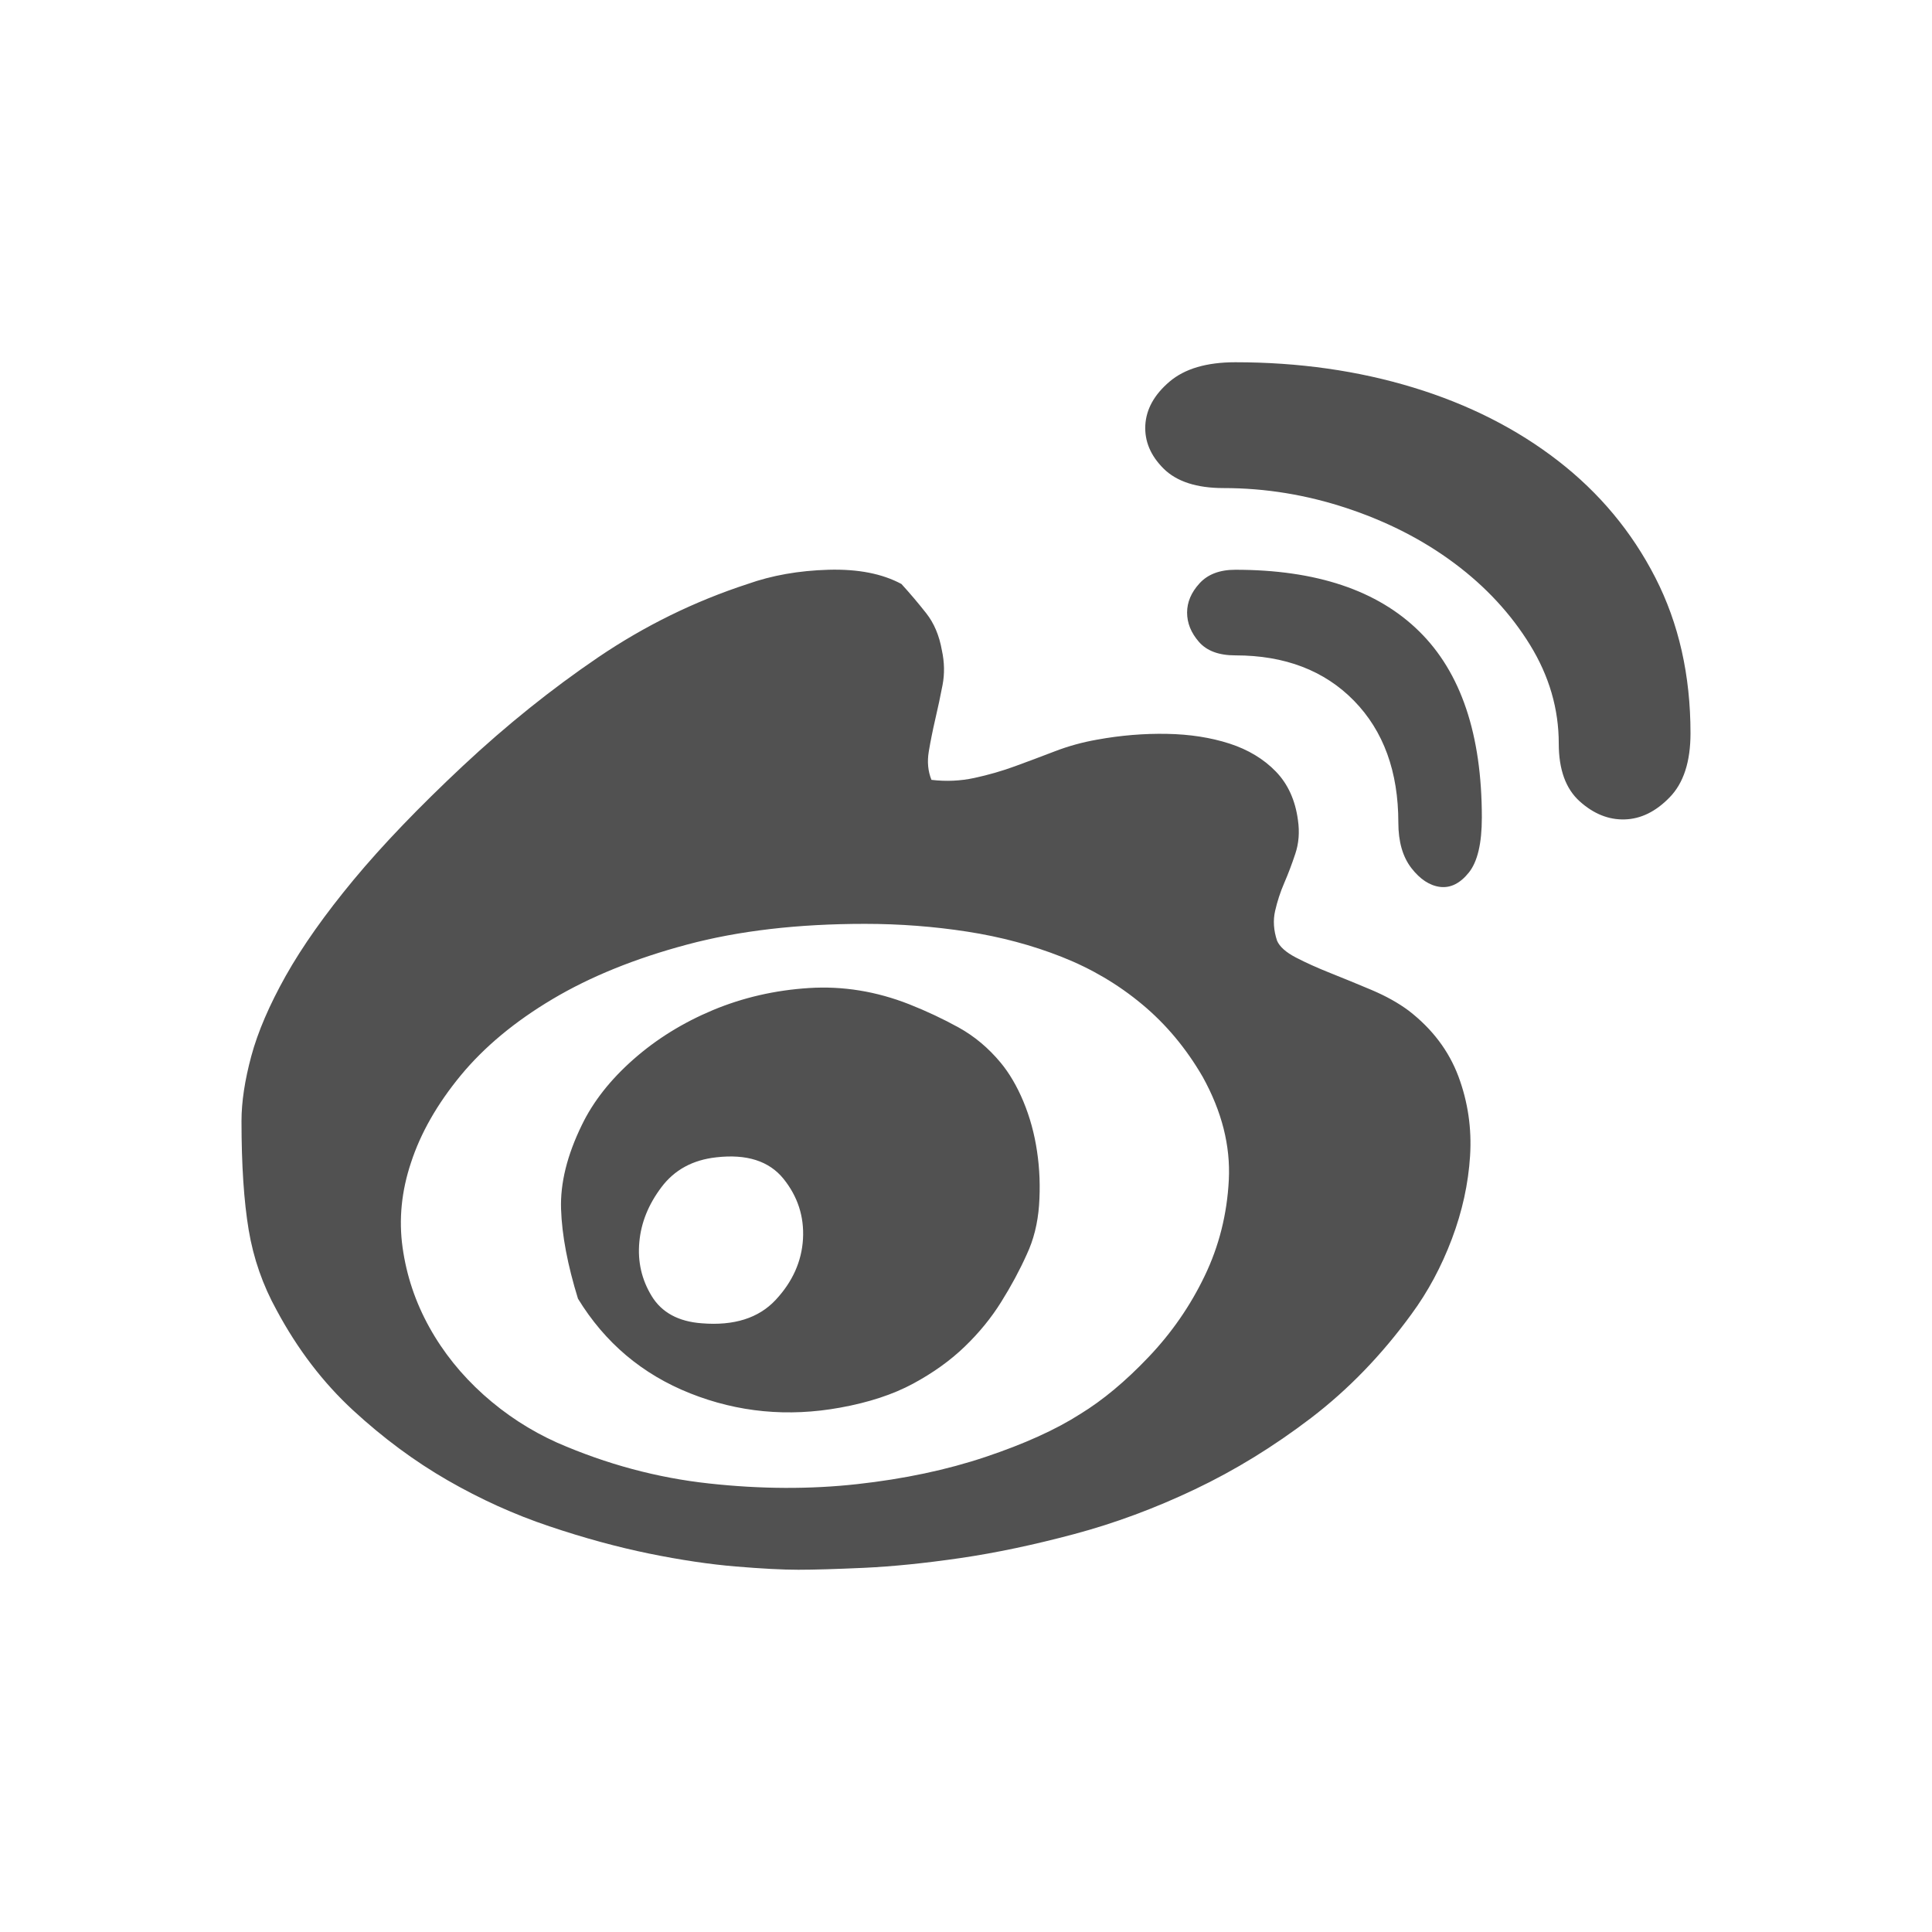 <svg width="32" height="32" viewBox="0 0 32 32" fill="none" xmlns="http://www.w3.org/2000/svg">
<path d="M23.334 16.741C23.723 17.042 23.996 17.404 24.155 17.826C24.313 18.248 24.378 18.689 24.349 19.147C24.32 19.605 24.22 20.064 24.047 20.522C23.874 20.98 23.651 21.396 23.377 21.768C22.887 22.441 22.333 23.014 21.714 23.487C21.095 23.959 20.454 24.353 19.791 24.668C19.129 24.983 18.463 25.23 17.793 25.409C17.123 25.588 16.493 25.721 15.903 25.807C15.312 25.893 14.783 25.946 14.315 25.968C13.847 25.989 13.483 26 13.224 26C12.965 26 12.619 25.982 12.187 25.946C11.755 25.91 11.276 25.839 10.751 25.732C10.225 25.624 9.674 25.474 9.098 25.28C8.522 25.087 7.96 24.833 7.413 24.518C6.866 24.203 6.344 23.816 5.847 23.358C5.35 22.899 4.929 22.348 4.583 21.703C4.353 21.288 4.198 20.844 4.119 20.372C4.04 19.899 4 19.297 4 18.567C4 18.252 4.054 17.894 4.162 17.493C4.27 17.092 4.461 16.648 4.734 16.161C5.008 15.674 5.383 15.144 5.858 14.571C6.333 13.999 6.938 13.368 7.672 12.681C8.392 12.008 9.138 11.41 9.908 10.887C10.679 10.364 11.503 9.96 12.382 9.673C12.785 9.53 13.231 9.451 13.721 9.437C14.211 9.423 14.614 9.502 14.931 9.673C15.075 9.831 15.211 9.992 15.341 10.157C15.471 10.322 15.557 10.526 15.6 10.769C15.644 10.97 15.647 11.163 15.611 11.349C15.575 11.535 15.536 11.721 15.492 11.908C15.449 12.094 15.413 12.273 15.384 12.445C15.355 12.617 15.37 12.774 15.428 12.917C15.672 12.946 15.91 12.935 16.14 12.885C16.371 12.835 16.594 12.771 16.81 12.692C17.026 12.613 17.246 12.531 17.469 12.445C17.692 12.359 17.926 12.294 18.171 12.251C18.56 12.18 18.945 12.148 19.327 12.155C19.708 12.162 20.054 12.216 20.364 12.316C20.673 12.416 20.929 12.57 21.131 12.778C21.332 12.985 21.454 13.254 21.498 13.583C21.527 13.784 21.512 13.97 21.454 14.142C21.397 14.314 21.336 14.475 21.271 14.625C21.206 14.775 21.156 14.93 21.12 15.087C21.084 15.245 21.095 15.409 21.152 15.581C21.195 15.681 21.3 15.774 21.465 15.86C21.631 15.946 21.822 16.032 22.038 16.118C22.254 16.204 22.481 16.297 22.718 16.397C22.956 16.498 23.161 16.612 23.334 16.741ZM17.89 23.422C18.265 23.193 18.643 22.878 19.024 22.477C19.406 22.076 19.716 21.628 19.953 21.134C20.191 20.64 20.324 20.11 20.353 19.545C20.382 18.979 20.238 18.41 19.921 17.837C19.647 17.364 19.312 16.963 18.916 16.634C18.52 16.304 18.077 16.043 17.588 15.85C17.098 15.656 16.576 15.517 16.022 15.431C15.467 15.345 14.902 15.302 14.326 15.302C13.217 15.302 12.234 15.416 11.377 15.646C10.52 15.875 9.779 16.175 9.152 16.548C8.526 16.92 8.018 17.343 7.629 17.815C7.24 18.288 6.967 18.768 6.808 19.255C6.65 19.727 6.603 20.196 6.668 20.662C6.733 21.127 6.88 21.567 7.111 21.983C7.341 22.398 7.64 22.77 8.007 23.1C8.374 23.429 8.781 23.694 9.228 23.895C10.049 24.253 10.887 24.478 11.744 24.571C12.601 24.665 13.418 24.668 14.196 24.582C14.974 24.496 15.683 24.346 16.324 24.131C16.965 23.916 17.487 23.68 17.89 23.422ZM15.06 16.634C15.348 16.748 15.622 16.877 15.881 17.02C16.14 17.164 16.371 17.357 16.573 17.6C16.716 17.772 16.843 17.987 16.951 18.245C17.058 18.503 17.134 18.778 17.177 19.072C17.221 19.366 17.231 19.663 17.21 19.963C17.188 20.264 17.12 20.536 17.005 20.78C16.889 21.038 16.749 21.299 16.583 21.564C16.418 21.829 16.216 22.076 15.978 22.305C15.741 22.534 15.456 22.738 15.125 22.917C14.794 23.096 14.391 23.229 13.915 23.315C13.051 23.472 12.223 23.393 11.431 23.078C10.639 22.763 10.02 22.241 9.573 21.51C9.401 20.952 9.307 20.458 9.293 20.028C9.278 19.598 9.393 19.133 9.638 18.632C9.825 18.245 10.11 17.883 10.491 17.547C10.873 17.21 11.312 16.938 11.809 16.73C12.306 16.523 12.835 16.401 13.397 16.365C13.959 16.329 14.513 16.419 15.06 16.634ZM11.626 21.918C12.158 21.961 12.565 21.832 12.846 21.532C13.127 21.231 13.278 20.894 13.3 20.522C13.321 20.15 13.213 19.817 12.976 19.523C12.738 19.23 12.367 19.111 11.863 19.169C11.474 19.212 11.172 19.376 10.956 19.663C10.74 19.949 10.617 20.253 10.589 20.576C10.56 20.898 10.628 21.195 10.794 21.467C10.96 21.739 11.237 21.89 11.626 21.918ZM20.461 6C21.512 6 22.495 6.14 23.41 6.419C24.324 6.698 25.123 7.103 25.807 7.633C26.491 8.163 27.028 8.807 27.417 9.566C27.806 10.325 28 11.184 28 12.144C28 12.617 27.885 12.971 27.654 13.207C27.424 13.444 27.175 13.565 26.909 13.572C26.643 13.58 26.394 13.479 26.164 13.272C25.933 13.064 25.818 12.745 25.818 12.316C25.818 11.743 25.66 11.199 25.343 10.683C25.026 10.168 24.608 9.716 24.09 9.33C23.572 8.943 22.977 8.639 22.308 8.417C21.638 8.195 20.958 8.084 20.266 8.084C19.82 8.084 19.489 7.976 19.273 7.762C19.057 7.547 18.956 7.307 18.97 7.042C18.985 6.777 19.118 6.537 19.37 6.322C19.622 6.107 19.986 6 20.461 6ZM20.461 9.437C21.8 9.437 22.816 9.777 23.507 10.458C24.198 11.138 24.544 12.165 24.544 13.54C24.544 13.97 24.472 14.274 24.328 14.453C24.184 14.632 24.025 14.711 23.852 14.69C23.68 14.668 23.521 14.564 23.377 14.378C23.233 14.192 23.161 13.941 23.161 13.626C23.161 12.781 22.916 12.108 22.427 11.607C21.937 11.106 21.282 10.855 20.461 10.855C20.187 10.855 19.986 10.78 19.856 10.629C19.726 10.479 19.662 10.318 19.662 10.146C19.662 9.974 19.73 9.813 19.867 9.663C20.004 9.512 20.202 9.437 20.461 9.437Z" fill="#333333" fill-opacity="0.85"/>
</svg>
